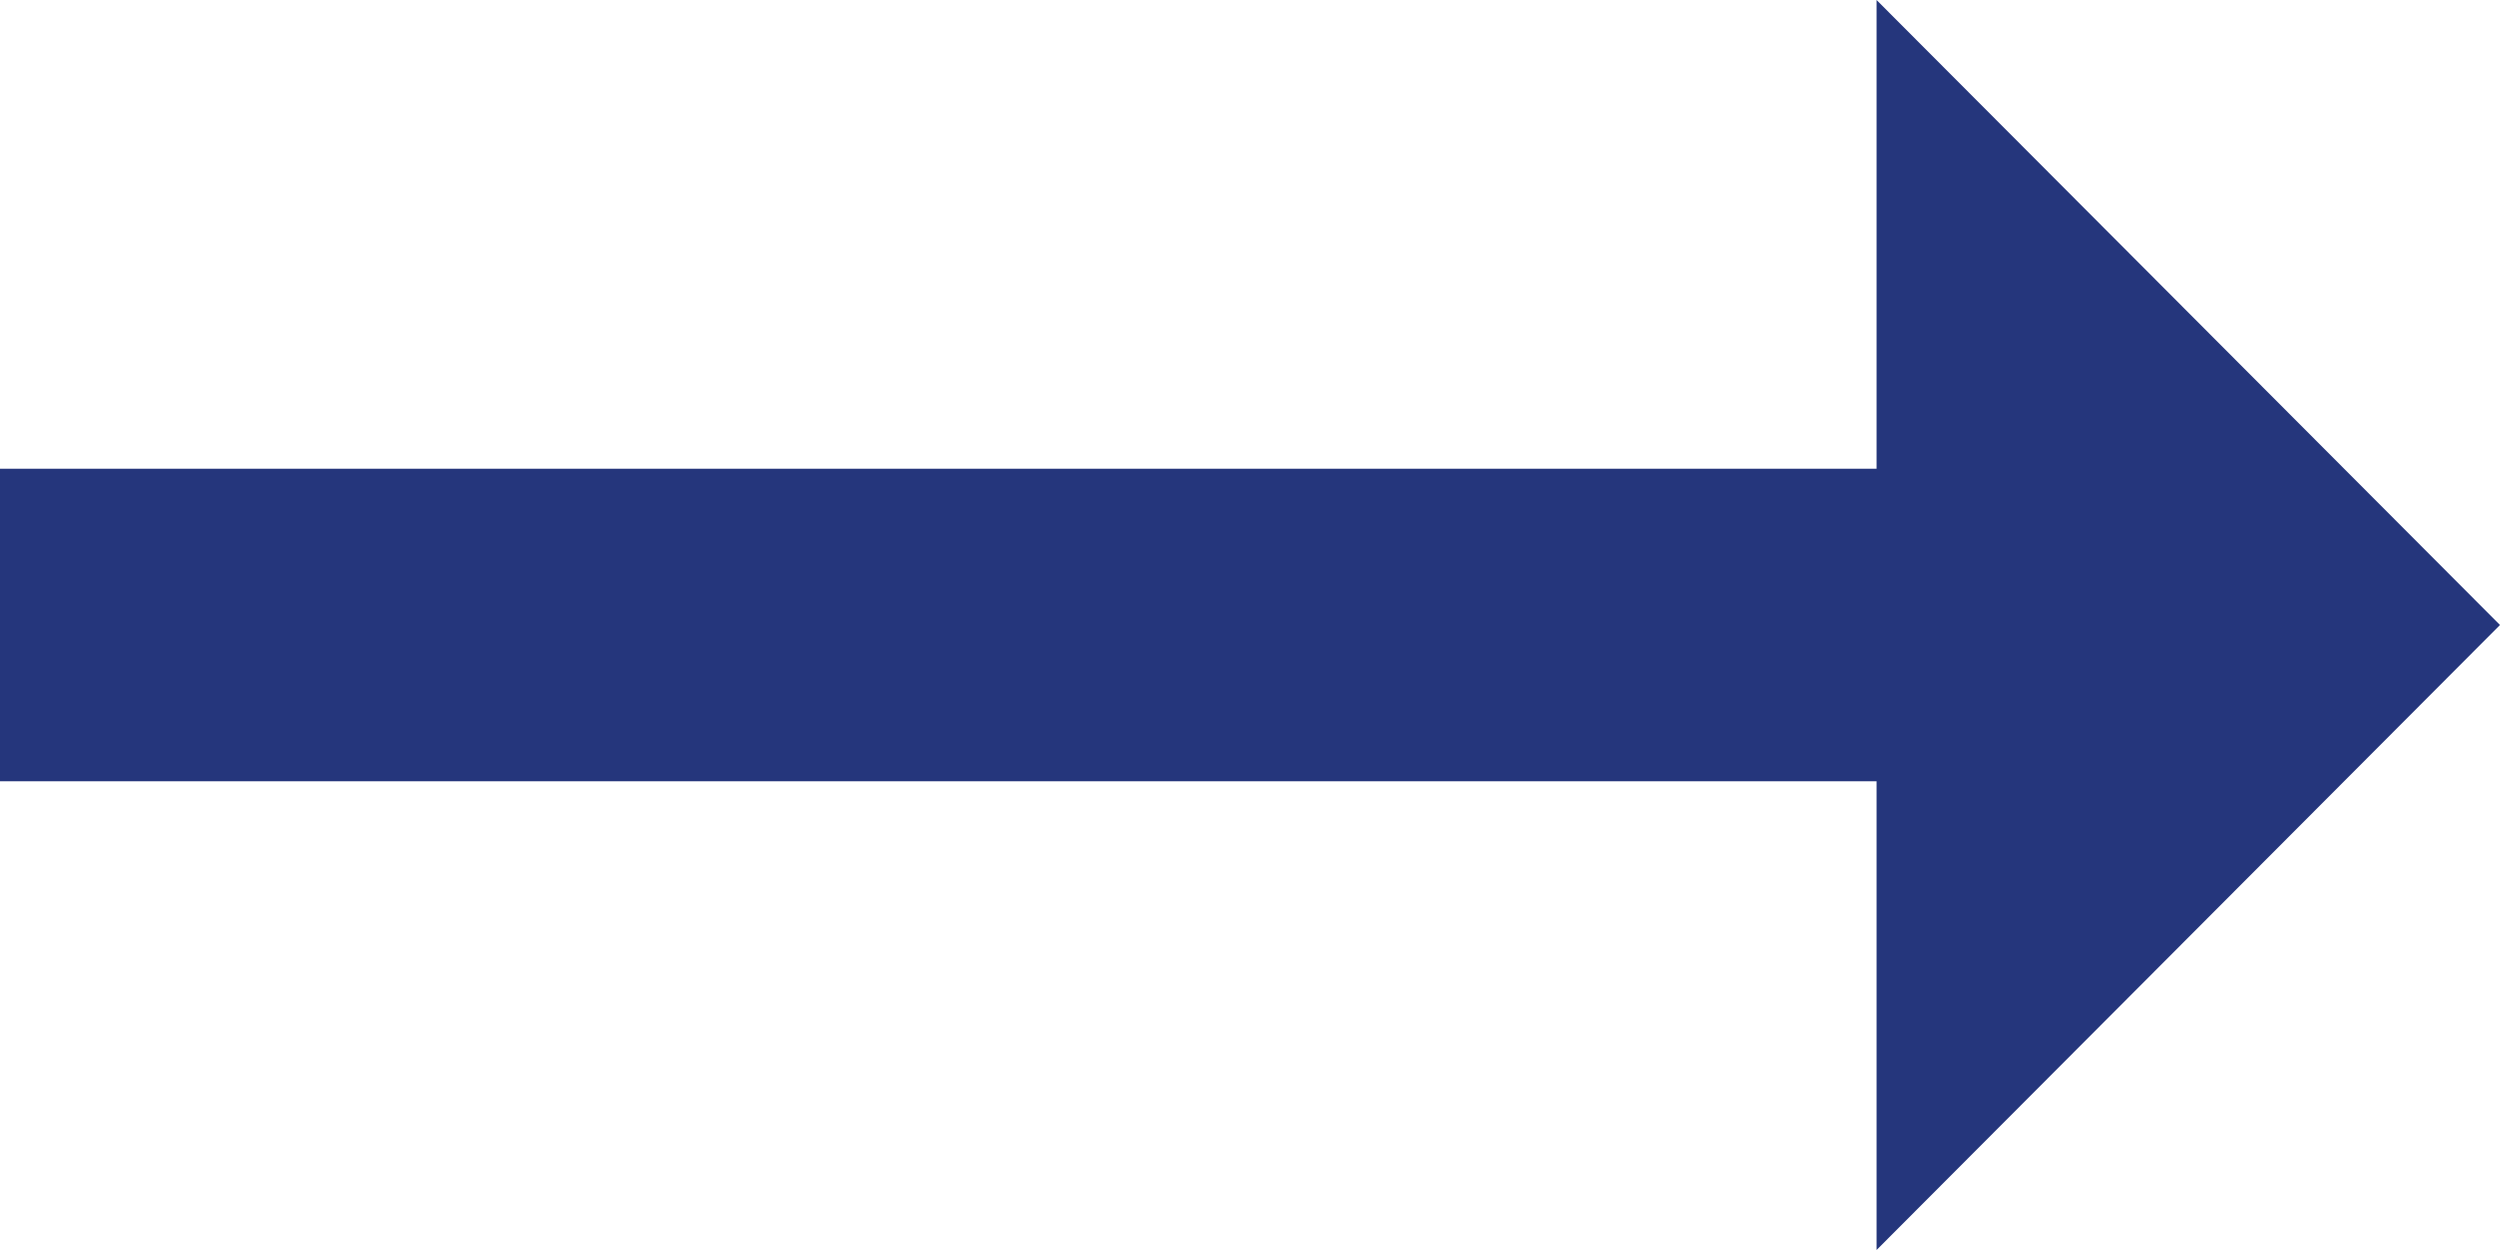 <?xml version="1.0" encoding="UTF-8"?>
<svg width="16px" height="8px" viewBox="0 0 16 8" version="1.1" xmlns="http://www.w3.org/2000/svg" xmlns:xlink="http://www.w3.org/1999/xlink">
    <!-- Generator: Sketch 53.2 (72643) - https://sketchapp.com -->
    <title>baseline-arrow_right_alt-24px</title>
    <desc>Created with Sketch.</desc>
    <g id="Page-1" stroke="none" stroke-width="1" fill="none" fill-rule="evenodd">
        <g id="baseline-arrow_right_alt-24px" transform="translate(-4, -8)">
            <polygon id="Path" points="0 0 24 0 24 24 0 24"></polygon>
            <polygon id="Path" fill="#25367C" fill-rule="nonzero" points="16.01 11 4 11 4 13 16.01 13 16.01 16 20 12 16.01 8"></polygon>
        </g>
    </g>
</svg>